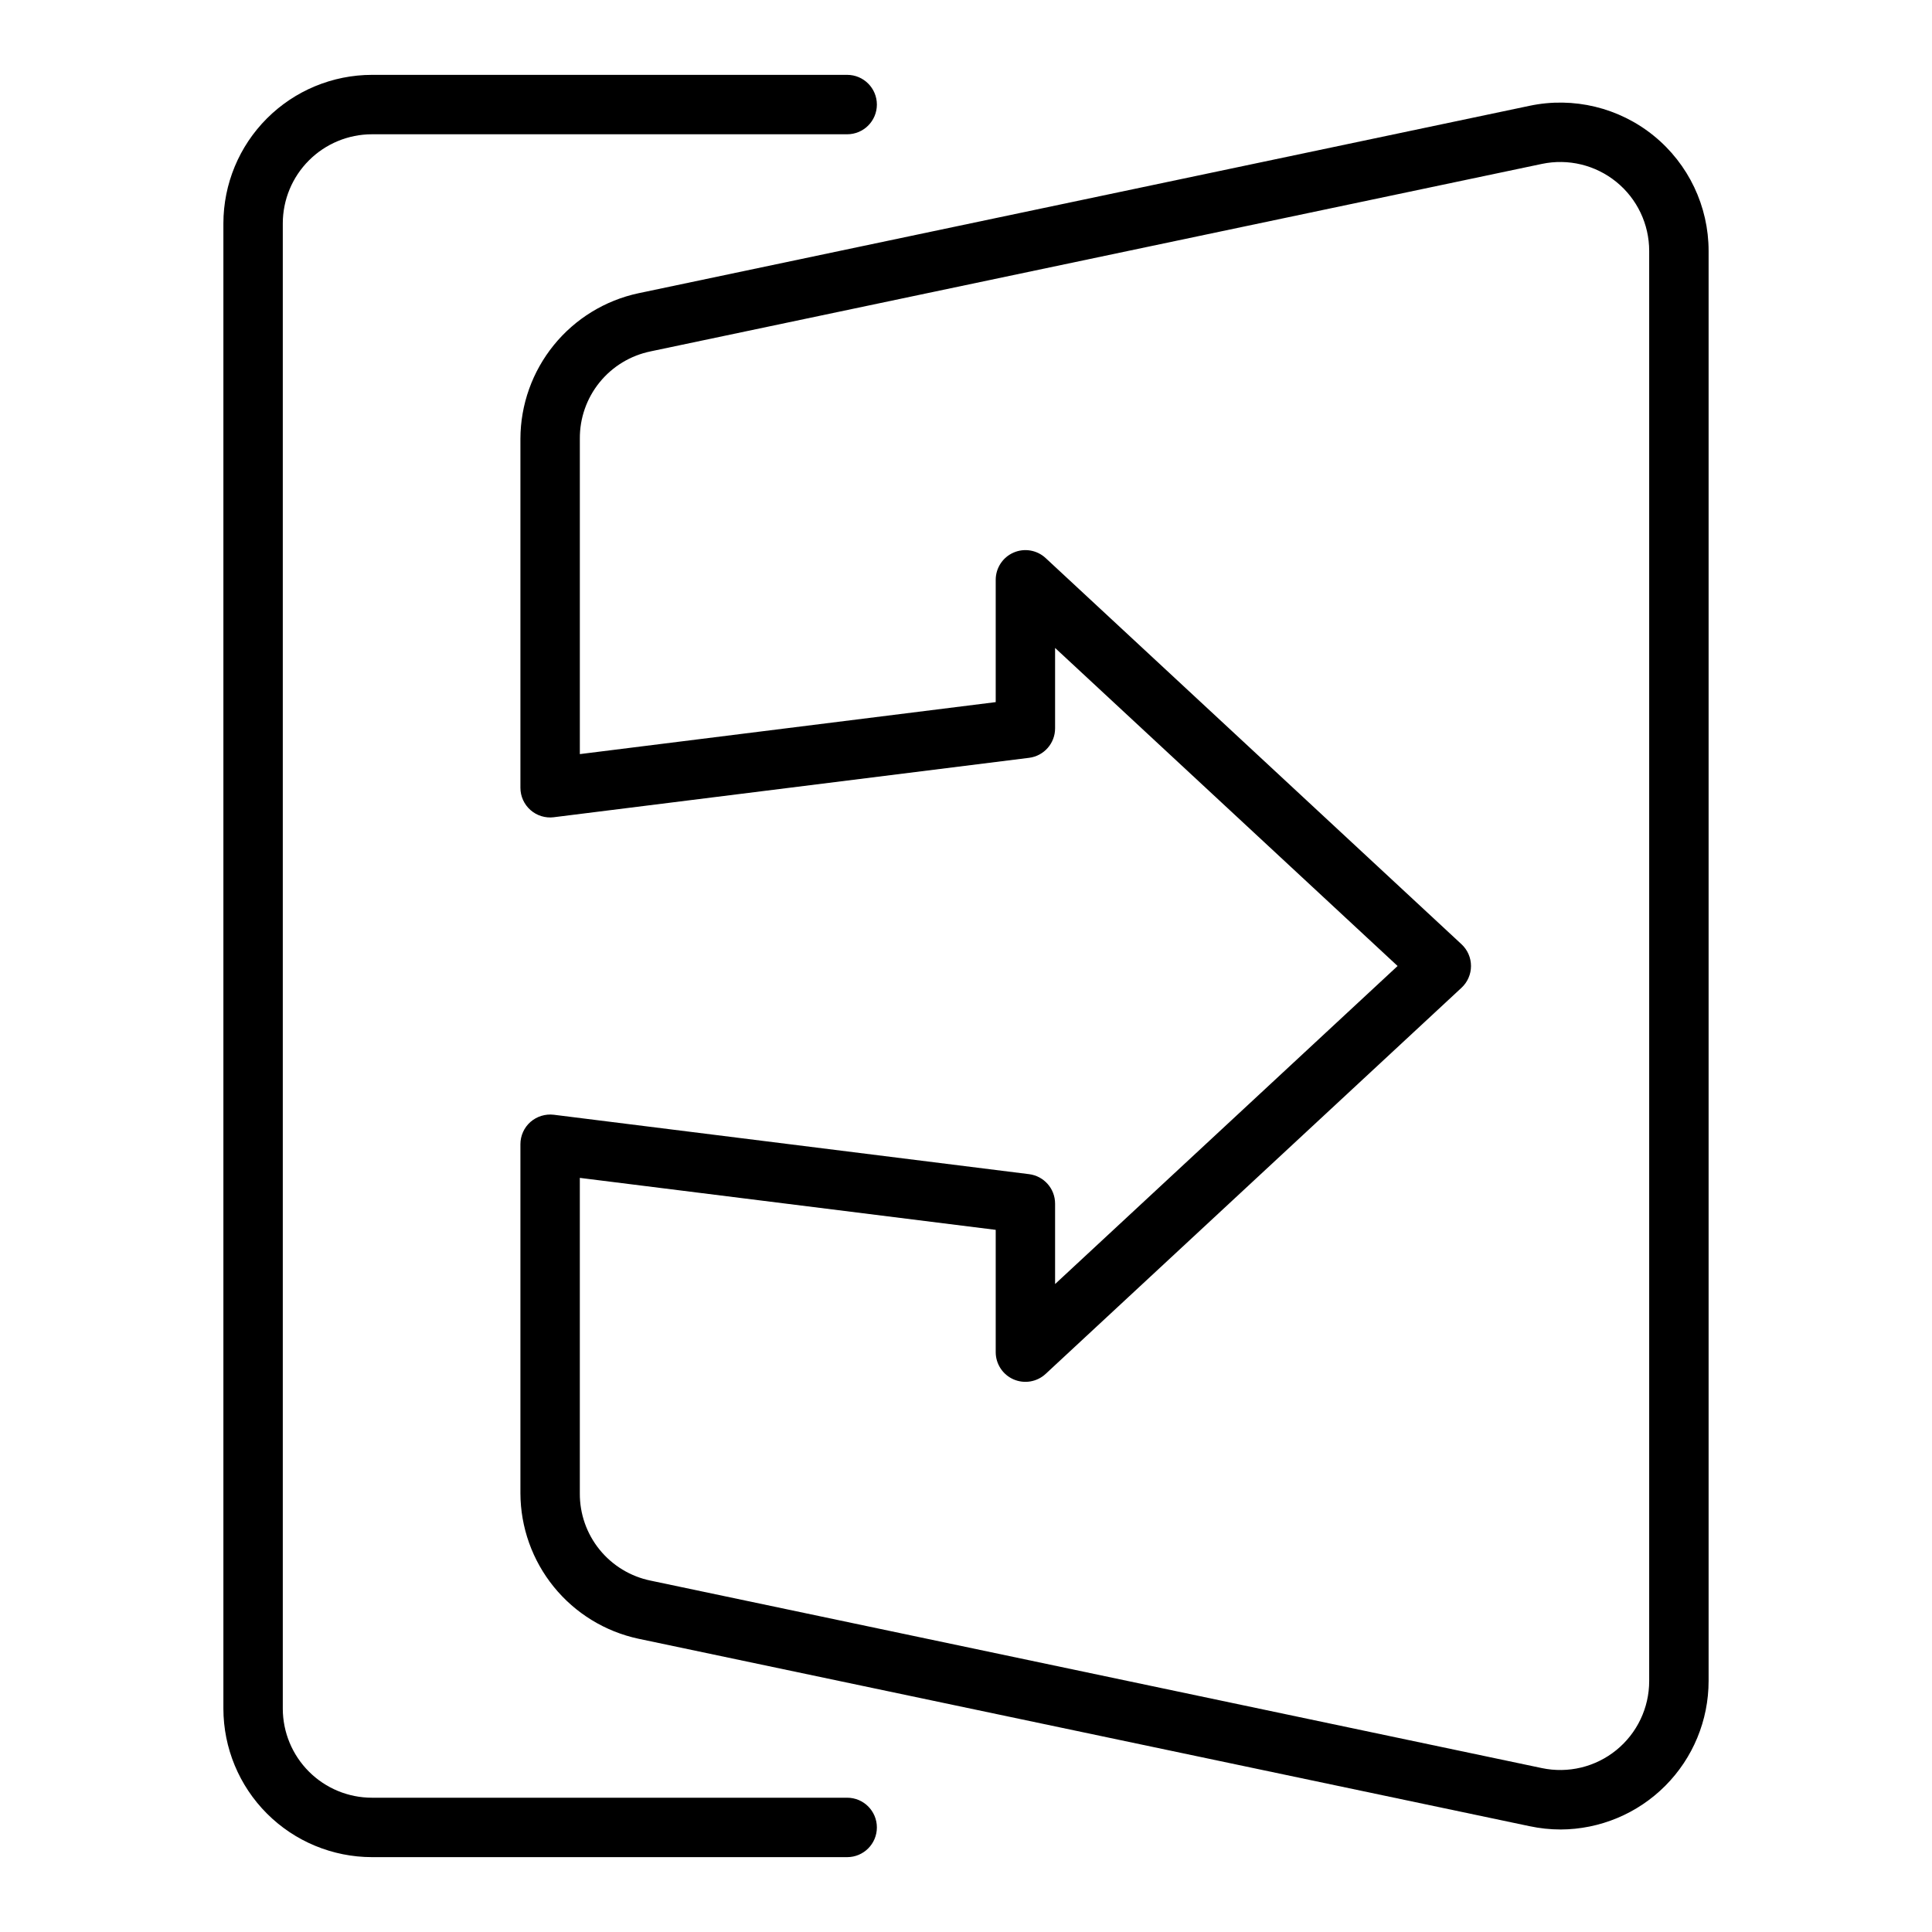 <?xml version="1.0" encoding="UTF-8"?>
<!-- Uploaded to: SVG Repo, www.svgrepo.com, Generator: SVG Repo Mixer Tools -->
<svg fill="#000000" width="800px" height="800px" version="1.1" viewBox="144 144 512 512" xmlns="http://www.w3.org/2000/svg">
 <g>
  <path d="m368.51 636.16h-125.95c-10.438-0.012-20.441-4.164-27.82-11.543-7.379-7.379-11.527-17.383-11.539-27.816v-393.6c0.012-10.438 4.16-20.441 11.539-27.82 7.379-7.379 17.383-11.527 27.82-11.543h125.95c4.348 0 7.871 3.527 7.871 7.875 0 4.348-3.523 7.871-7.871 7.871h-125.95c-6.262 0.008-12.266 2.496-16.691 6.926-4.43 4.426-6.918 10.43-6.926 16.691v393.6c0.008 6.258 2.496 12.262 6.926 16.691 4.426 4.426 10.43 6.918 16.691 6.922h125.95c4.348 0 7.871 3.527 7.871 7.875 0 4.348-3.523 7.871-7.871 7.871z"/>
  <path d="m557.57 628.83c-2.769 0-5.527-0.297-8.234-0.875l-236.14-49.672c-8.832-1.891-16.754-6.746-22.441-13.762-5.691-7.016-8.812-15.766-8.84-24.797v-92.496c0-2.258 0.969-4.406 2.66-5.902 1.703-1.48 3.949-2.172 6.188-1.906l125.95 15.742c3.938 0.496 6.894 3.84 6.894 7.812v21.309l90.766-84.285-90.766-84.289v21.312c0 3.969-2.957 7.316-6.894 7.809l-125.95 15.742v0.004c-2.238 0.277-4.492-0.418-6.184-1.91-1.695-1.496-2.664-3.644-2.664-5.902v-92.496c0.027-9.035 3.148-17.785 8.84-24.801 5.691-7.016 13.613-11.871 22.449-13.758l236.15-49.672c11.598-2.453 23.688 0.461 32.895 7.93 9.207 7.469 14.551 18.695 14.547 30.551v378.96c-0.004 10.418-4.133 20.406-11.488 27.781-7.352 7.375-17.328 11.539-27.742 11.574zm-259.91-172.68v83.578c-0.039 5.438 1.809 10.719 5.234 14.941 3.426 4.227 8.211 7.129 13.535 8.215l236.17 49.676c6.961 1.473 14.211-0.273 19.73-4.754 5.523-4.481 8.73-11.215 8.723-18.328v-378.96c0.008-7.109-3.195-13.84-8.711-18.316-5.519-4.481-12.762-6.231-19.719-4.766l-236.18 49.676v0.004c-5.328 1.082-10.117 3.984-13.543 8.207-3.426 4.223-5.277 9.508-5.234 14.945v83.578l110.21-13.777v-32.406c0-3.133 1.855-5.969 4.727-7.219 2.871-1.254 6.211-0.684 8.504 1.449l110.21 102.34c1.605 1.488 2.516 3.578 2.516 5.769 0 2.188-0.91 4.277-2.516 5.769l-110.21 102.33c-2.293 2.129-5.633 2.699-8.504 1.449s-4.727-4.086-4.727-7.215v-32.41z"/>
 </g>
</svg>